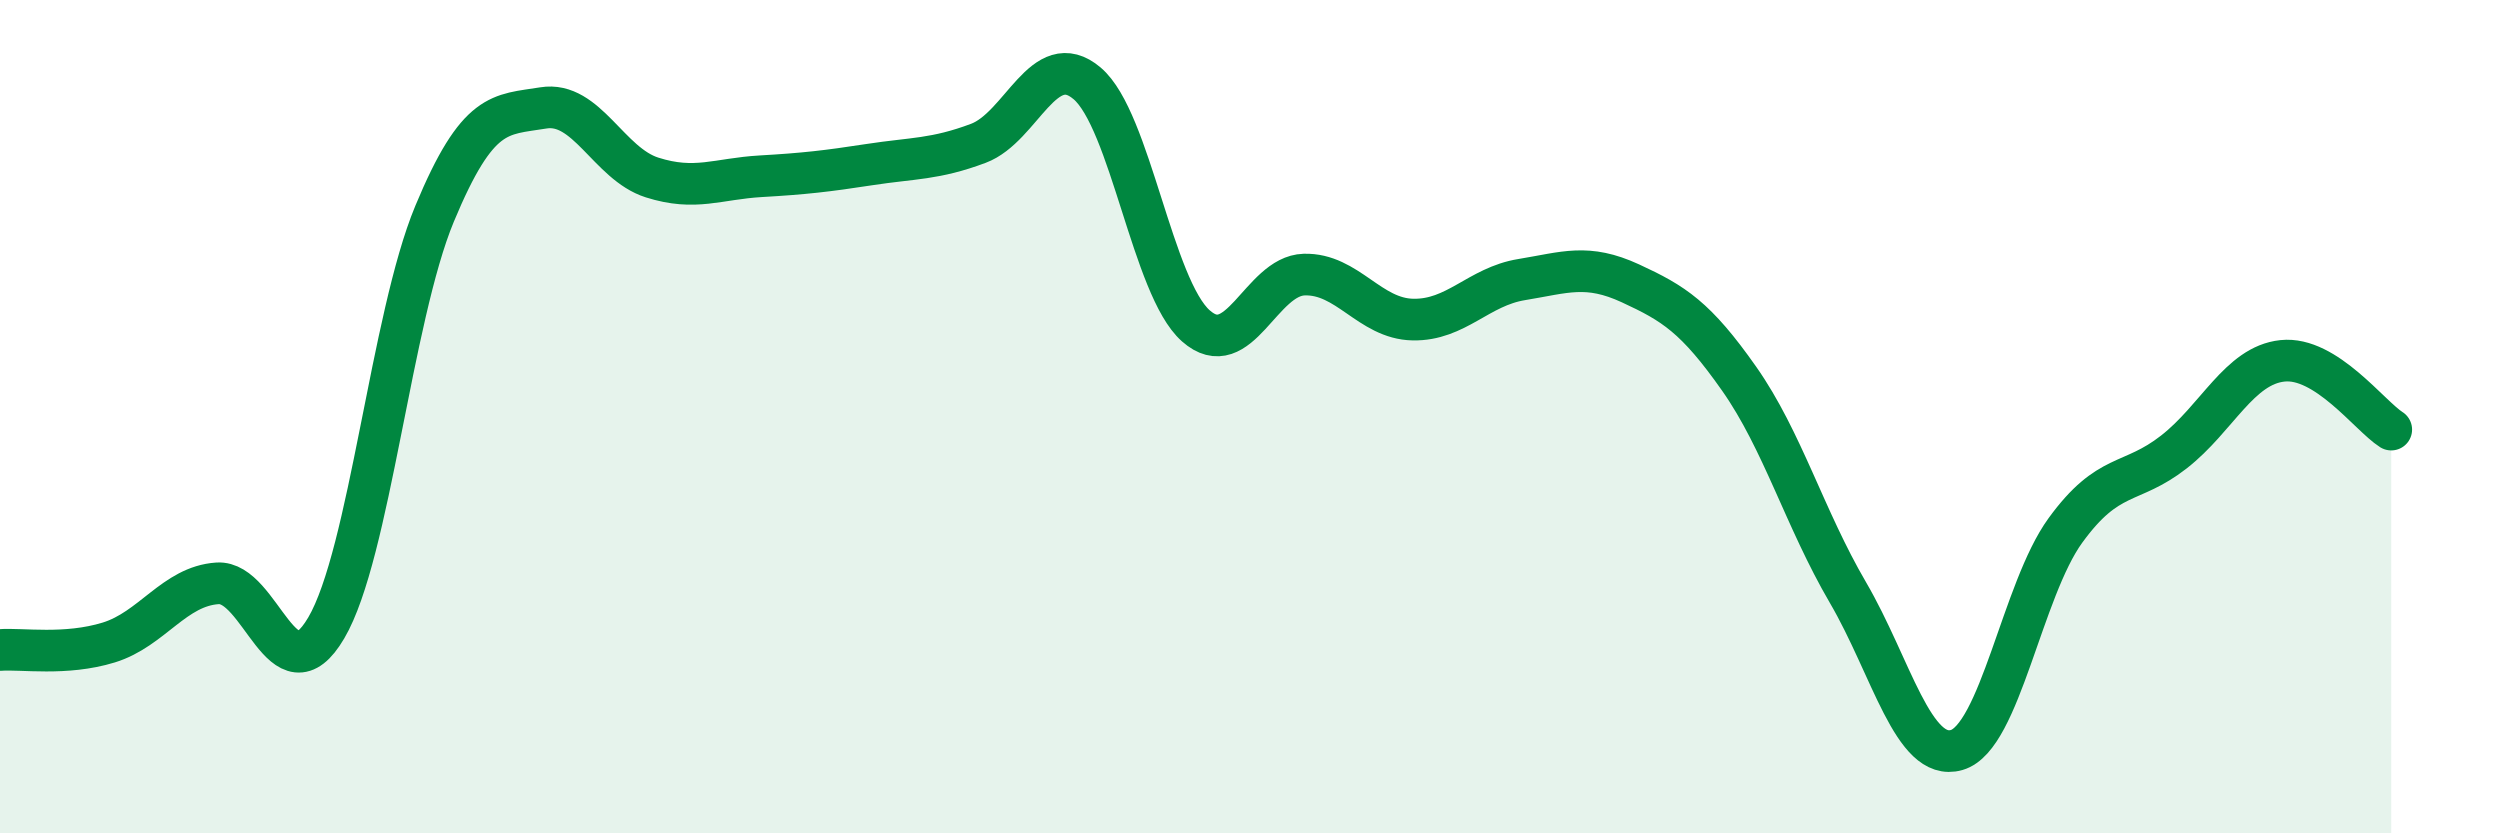 
    <svg width="60" height="20" viewBox="0 0 60 20" xmlns="http://www.w3.org/2000/svg">
      <path
        d="M 0,15.6 C 0.52,15.56 1.57,15.74 2.61,15.42 C 3.65,15.1 4.18,14.07 5.22,14 C 6.26,13.93 6.79,16.84 7.83,15.07 C 8.87,13.3 9.39,7.63 10.43,5.13 C 11.47,2.63 12,2.76 13.04,2.59 C 14.08,2.42 14.61,3.93 15.65,4.26 C 16.69,4.59 17.22,4.29 18.26,4.23 C 19.3,4.17 19.83,4.11 20.87,3.95 C 21.91,3.79 22.44,3.83 23.48,3.44 C 24.52,3.05 25.05,1.12 26.09,2 C 27.13,2.88 27.66,6.9 28.7,7.82 C 29.74,8.74 30.26,6.62 31.3,6.59 C 32.34,6.56 32.87,7.65 33.91,7.67 C 34.95,7.69 35.48,6.88 36.52,6.71 C 37.56,6.54 38.09,6.32 39.13,6.8 C 40.17,7.28 40.7,7.61 41.74,9.09 C 42.78,10.57 43.31,12.44 44.35,14.22 C 45.39,16 45.92,18.3 46.96,18 C 48,17.7 48.53,14.16 49.57,12.73 C 50.61,11.3 51.13,11.66 52.17,10.85 C 53.21,10.04 53.74,8.77 54.78,8.66 C 55.82,8.55 56.87,9.98 57.39,10.31L57.39 20L0 20Z"
        fill="#008740"
        opacity="0.1"
        stroke-linecap="round"
        stroke-linejoin="round"
      />
      <path
        d="M 0,15.6 C 0.52,15.56 1.57,15.74 2.61,15.42 C 3.65,15.1 4.18,14.07 5.22,14 C 6.26,13.93 6.79,16.84 7.83,15.07 C 8.87,13.3 9.39,7.63 10.43,5.13 C 11.47,2.63 12,2.76 13.04,2.59 C 14.08,2.42 14.61,3.93 15.65,4.26 C 16.69,4.59 17.22,4.29 18.26,4.23 C 19.3,4.17 19.83,4.11 20.87,3.95 C 21.91,3.79 22.44,3.83 23.48,3.44 C 24.52,3.05 25.05,1.12 26.09,2 C 27.13,2.88 27.66,6.9 28.7,7.82 C 29.74,8.74 30.26,6.62 31.3,6.59 C 32.34,6.56 32.87,7.65 33.91,7.67 C 34.95,7.69 35.48,6.88 36.52,6.71 C 37.56,6.54 38.09,6.32 39.13,6.8 C 40.17,7.28 40.7,7.61 41.74,9.09 C 42.78,10.57 43.31,12.44 44.35,14.22 C 45.39,16 45.92,18.3 46.96,18 C 48,17.7 48.53,14.16 49.57,12.73 C 50.61,11.3 51.13,11.66 52.17,10.85 C 53.21,10.04 53.74,8.77 54.78,8.66 C 55.82,8.55 56.87,9.98 57.39,10.31"
        stroke="#008740"
        stroke-width="1"
        fill="none"
        stroke-linecap="round"
        stroke-linejoin="round"
      />
    </svg>
  